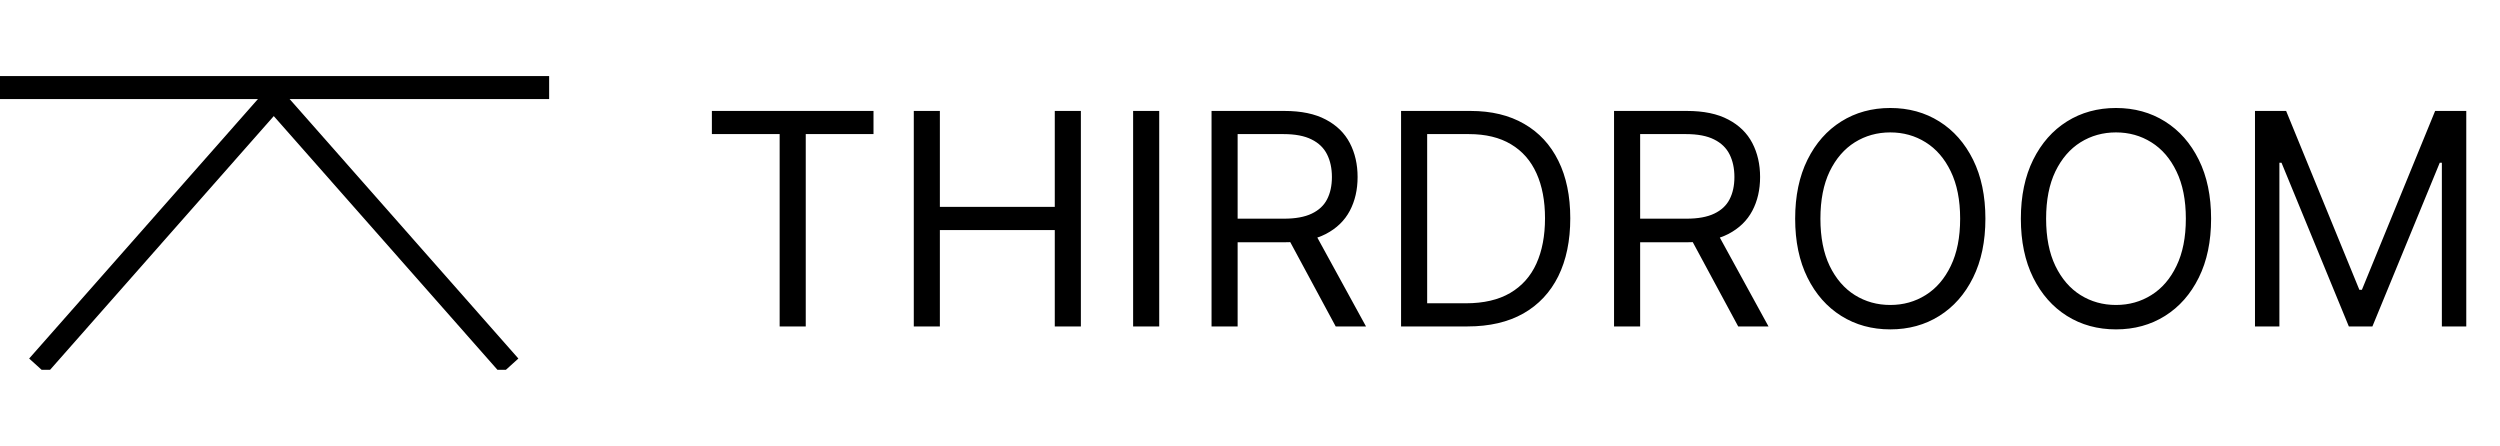 <svg width="157" height="28" viewBox="0 0 157 28" fill="none" xmlns="http://www.w3.org/2000/svg">
<g clip-path="url(#clip0_11_1270)">
<path d="M-0.1 6.223H34.486V4.758H-0.1V6.223Z" fill="black"/>
<path d="M2.91 23.491L1.831 22.516L17.272 5.003L18.35 5.978L2.91 23.491Z" fill="black"/>
<path d="M31.475 23.491L16.036 5.978L17.115 5.003L32.554 22.516L31.475 23.491Z" fill="black"/>
</g>
<path d="M44.706 8.421V6.967H54.856V8.421H50.601V20.5H48.962V8.421H44.706ZM57.386 20.5V6.967H59.024V12.993H66.24V6.967H67.879V20.5H66.24V14.447H59.024V20.5H57.386ZM72.799 6.967V20.5H71.16V6.967H72.799ZM76.085 20.5V6.967H80.657C81.715 6.967 82.582 7.147 83.261 7.509C83.939 7.865 84.442 8.357 84.768 8.982C85.094 9.608 85.257 10.319 85.257 11.117C85.257 11.914 85.094 12.621 84.768 13.238C84.442 13.855 83.942 14.339 83.267 14.692C82.594 15.04 81.732 15.214 80.684 15.214H76.983V13.733H80.631C81.353 13.733 81.935 13.628 82.376 13.416C82.82 13.205 83.142 12.905 83.34 12.518C83.543 12.126 83.644 11.659 83.644 11.117C83.644 10.575 83.543 10.101 83.34 9.696C83.138 9.291 82.814 8.978 82.369 8.758C81.924 8.533 81.336 8.421 80.605 8.421H77.723V20.5H76.085ZM82.455 14.421L85.785 20.5H83.882L80.605 14.421H82.455ZM92.164 20.5H87.987V6.967H92.349C93.661 6.967 94.785 7.238 95.719 7.78C96.653 8.317 97.368 9.09 97.866 10.099C98.364 11.103 98.613 12.306 98.613 13.707C98.613 15.117 98.362 16.33 97.86 17.348C97.357 18.361 96.626 19.141 95.666 19.687C94.705 20.229 93.538 20.5 92.164 20.5ZM89.626 19.046H92.058C93.177 19.046 94.104 18.83 94.84 18.399C95.576 17.967 96.124 17.352 96.485 16.555C96.846 15.758 97.027 14.808 97.027 13.707C97.027 12.614 96.849 11.674 96.492 10.885C96.135 10.092 95.602 9.484 94.893 9.062C94.183 8.634 93.3 8.421 92.243 8.421H89.626V19.046ZM101.362 20.5V6.967H105.935C106.992 6.967 107.86 7.147 108.538 7.509C109.217 7.865 109.719 8.357 110.045 8.982C110.371 9.608 110.534 10.319 110.534 11.117C110.534 11.914 110.371 12.621 110.045 13.238C109.719 13.855 109.219 14.339 108.545 14.692C107.871 15.04 107.01 15.214 105.961 15.214H102.261V13.733H105.908C106.631 13.733 107.212 13.628 107.653 13.416C108.098 13.205 108.419 12.905 108.617 12.518C108.82 12.126 108.921 11.659 108.921 11.117C108.921 10.575 108.82 10.101 108.617 9.696C108.415 9.291 108.091 8.978 107.646 8.758C107.201 8.533 106.613 8.421 105.882 8.421H103.001V20.5H101.362ZM107.732 14.421L111.062 20.5H109.159L105.882 14.421H107.732ZM124.683 13.733C124.683 15.161 124.425 16.394 123.91 17.434C123.395 18.474 122.688 19.275 121.789 19.839C120.89 20.403 119.864 20.685 118.71 20.685C117.555 20.685 116.529 20.403 115.63 19.839C114.732 19.275 114.024 18.474 113.509 17.434C112.994 16.394 112.736 15.161 112.736 13.733C112.736 12.306 112.994 11.073 113.509 10.033C114.024 8.993 114.732 8.191 115.63 7.628C116.529 7.064 117.555 6.782 118.71 6.782C119.864 6.782 120.89 7.064 121.789 7.628C122.688 8.191 123.395 8.993 123.91 10.033C124.425 11.073 124.683 12.306 124.683 13.733ZM123.097 13.733C123.097 12.562 122.901 11.573 122.509 10.766C122.121 9.96 121.595 9.35 120.93 8.936C120.269 8.522 119.529 8.315 118.71 8.315C117.89 8.315 117.148 8.522 116.483 8.936C115.822 9.35 115.295 9.96 114.903 10.766C114.516 11.573 114.322 12.562 114.322 13.733C114.322 14.905 114.516 15.894 114.903 16.7C115.295 17.507 115.822 18.117 116.483 18.531C117.148 18.945 117.89 19.152 118.71 19.152C119.529 19.152 120.269 18.945 120.93 18.531C121.595 18.117 122.121 17.507 122.509 16.7C122.901 15.894 123.097 14.905 123.097 13.733ZM138.857 13.733C138.857 15.161 138.6 16.394 138.084 17.434C137.569 18.474 136.862 19.275 135.963 19.839C135.064 20.403 134.038 20.685 132.884 20.685C131.73 20.685 130.703 20.403 129.804 19.839C128.906 19.275 128.199 18.474 127.683 17.434C127.168 16.394 126.91 15.161 126.91 13.733C126.91 12.306 127.168 11.073 127.683 10.033C128.199 8.993 128.906 8.191 129.804 7.628C130.703 7.064 131.73 6.782 132.884 6.782C134.038 6.782 135.064 7.064 135.963 7.628C136.862 8.191 137.569 8.993 138.084 10.033C138.6 11.073 138.857 12.306 138.857 13.733ZM137.271 13.733C137.271 12.562 137.075 11.573 136.683 10.766C136.296 9.96 135.769 9.35 135.104 8.936C134.443 8.522 133.703 8.315 132.884 8.315C132.064 8.315 131.322 8.522 130.657 8.936C129.996 9.35 129.47 9.96 129.078 10.766C128.69 11.573 128.496 12.562 128.496 13.733C128.496 14.905 128.69 15.894 129.078 16.7C129.47 17.507 129.996 18.117 130.657 18.531C131.322 18.945 132.064 19.152 132.884 19.152C133.703 19.152 134.443 18.945 135.104 18.531C135.769 18.117 136.296 17.507 136.683 16.7C137.075 15.894 137.271 14.905 137.271 13.733ZM141.613 6.967H143.569L148.168 18.2H148.327L152.926 6.967H154.882V20.5H153.349V10.218H153.217L148.987 20.5H147.507L143.278 10.218H143.146V20.5H141.613V6.967Z" fill="black"/>
<defs>
<clipPath id="clip0_11_1270">
<rect width="34.585" height="18.445" fill="white" transform="translate(0 4.777)"/>
</clipPath>
</defs>
</svg>
